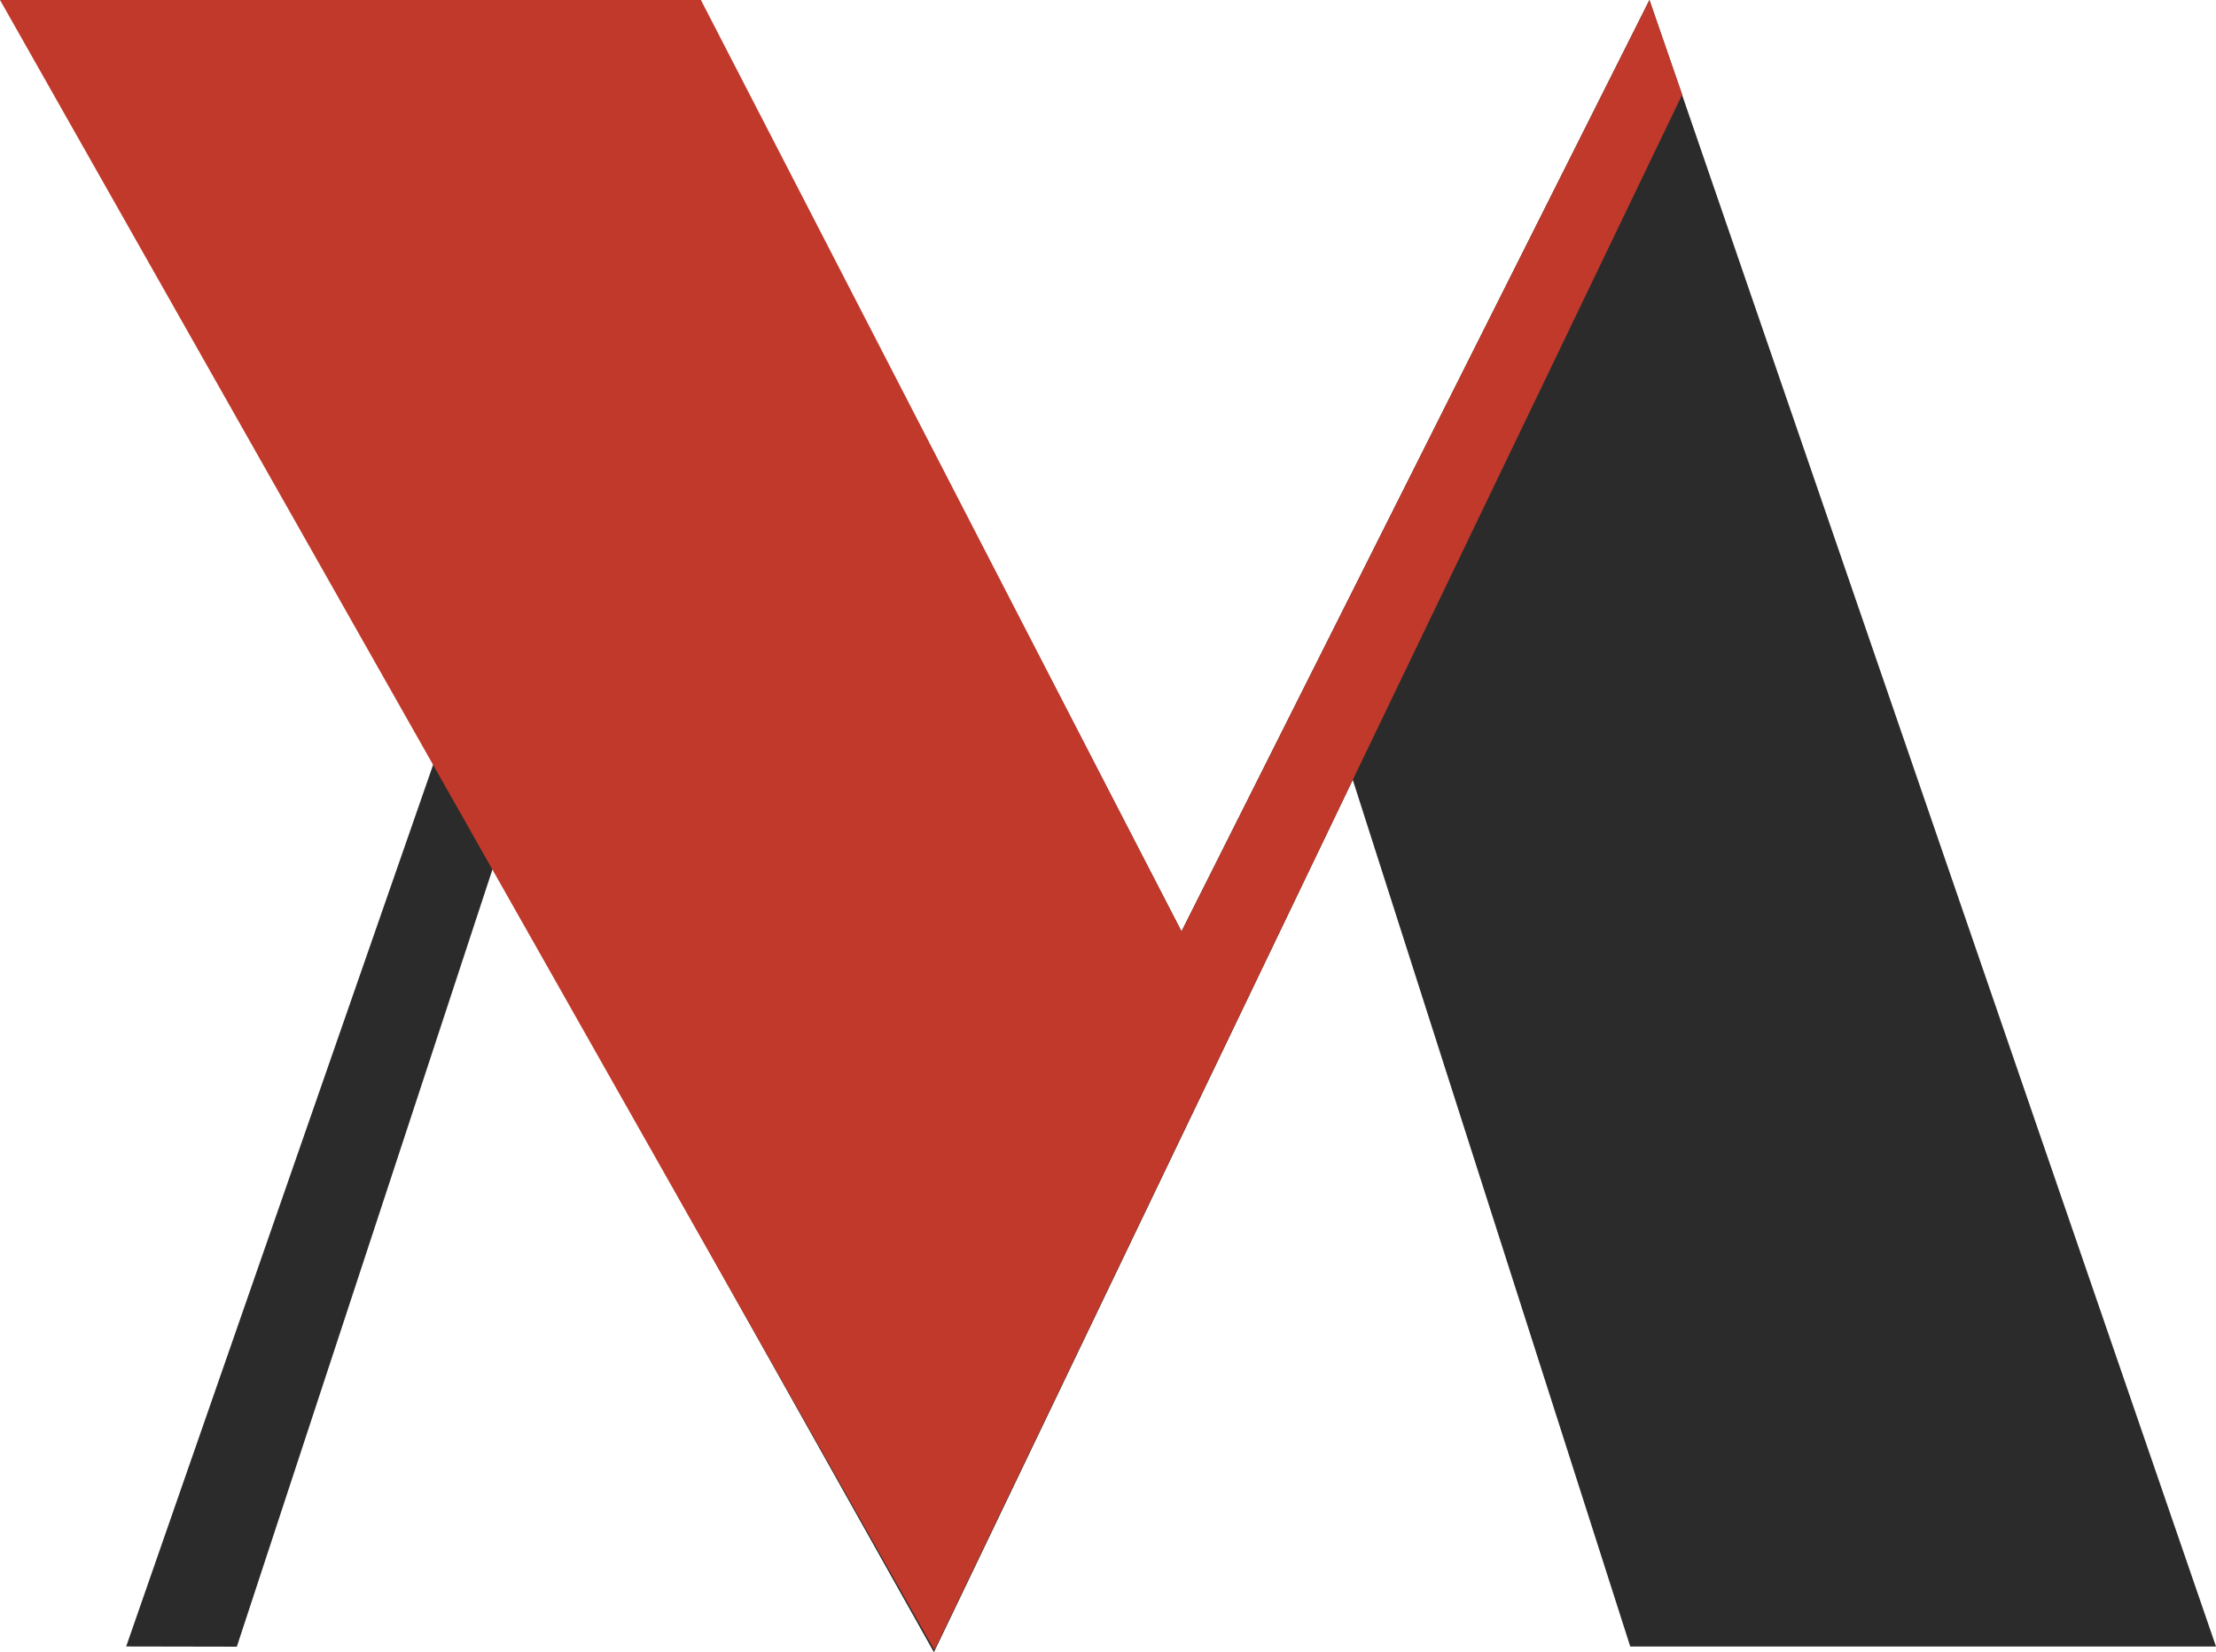 <?xml version="1.0" encoding="utf-8"?>
<!-- Generator: Adobe Illustrator 15.1.0, SVG Export Plug-In . SVG Version: 6.00 Build 0)  -->
<!DOCTYPE svg PUBLIC "-//W3C//DTD SVG 1.1//EN" "http://www.w3.org/Graphics/SVG/1.1/DTD/svg11.dtd">
<svg version="1.1" id="Layer_1" xmlns="http://www.w3.org/2000/svg" xmlns:xlink="http://www.w3.org/1999/xlink" x="0px" y="0px"
	 width="227.664px" height="169.768px" viewBox="0 0 227.664 169.768" enable-background="new 0 0 227.664 169.768"
	 xml:space="preserve">
<g>
	<path fill="#2B2B2B" d="M12.962,169.178L71.852,0.001l49.532,95.698l48.074-95.698l58.205,169.178h-60.177l-28.508-89.051
		L95.948,169.77L50.673,89.094L24.33,169.199L12.962,169.178z"/>
</g>
<g>
	<path fill="#C0392B" d="M0.001,0h72.008l49.375,95.699L169.46,0l3.368,9.712l-76.831,159.84L0.001,0z"/>
</g>
</svg>
